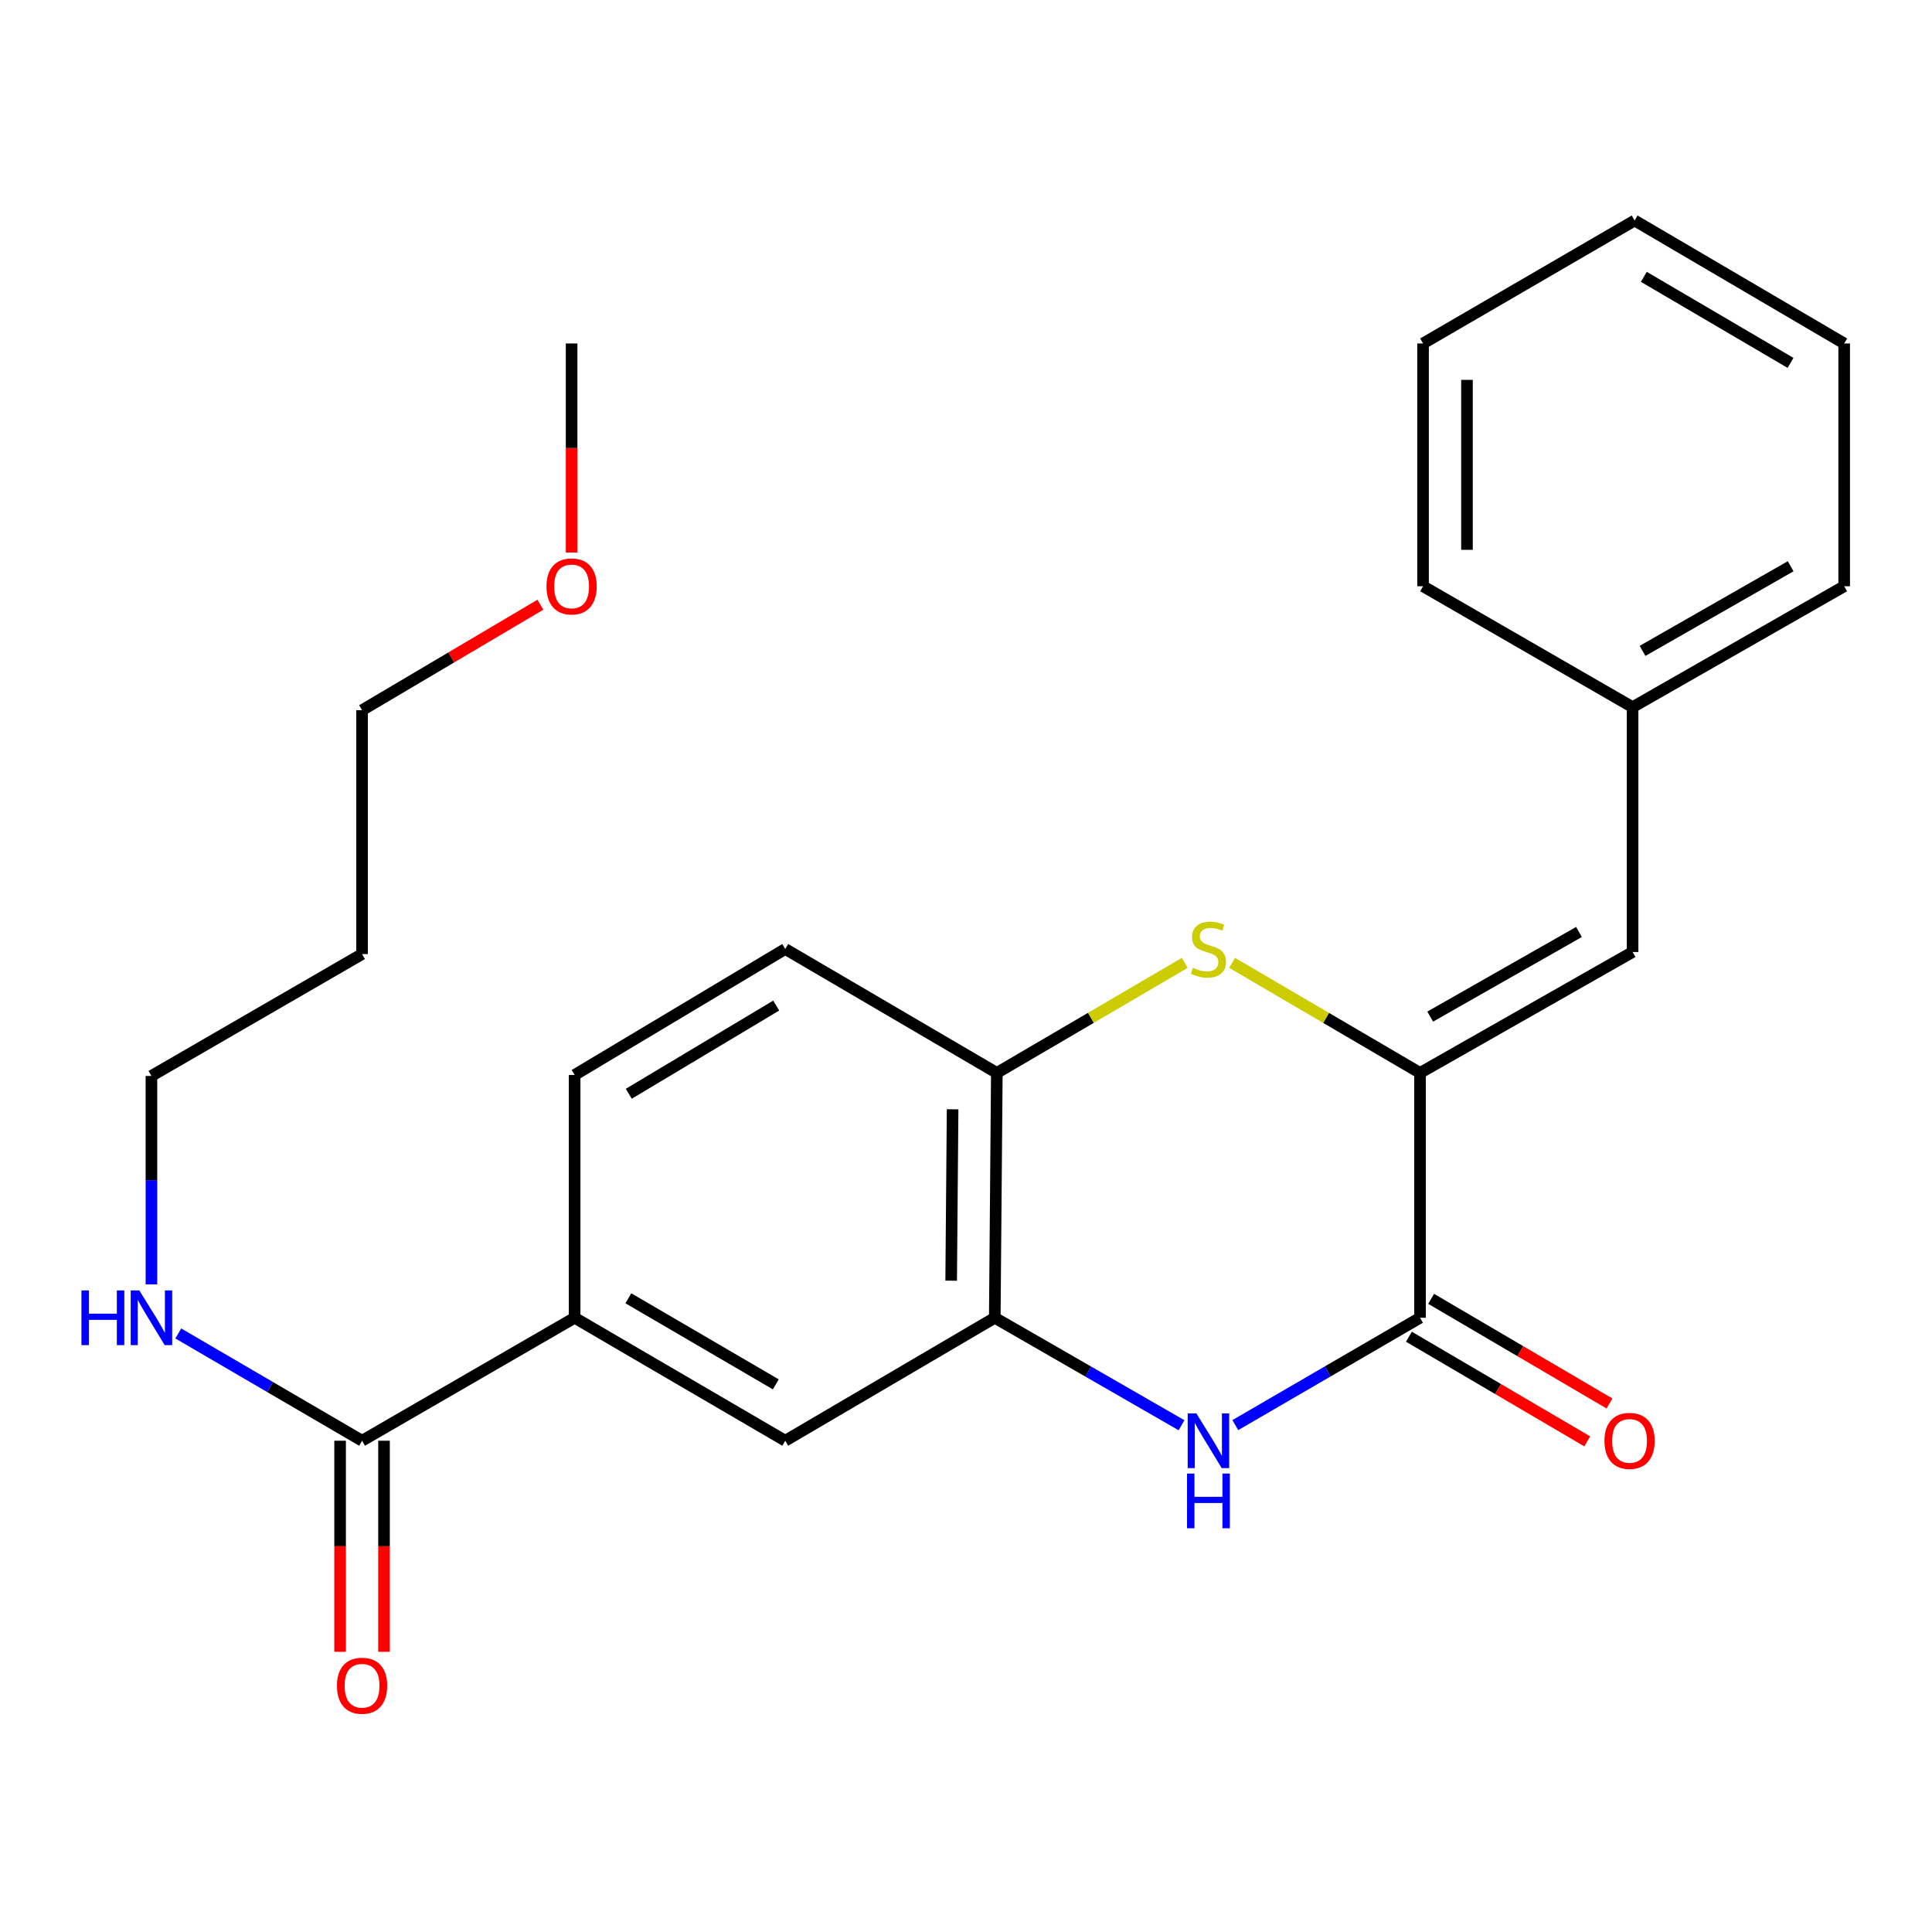 <?xml version='1.0' encoding='iso-8859-1'?>
<svg version='1.1' baseProfile='full'
              xmlns='http://www.w3.org/2000/svg'
                      xmlns:rdkit='http://www.rdkit.org/xml'
                      xmlns:xlink='http://www.w3.org/1999/xlink'
                  xml:space='preserve'
width='1000px' height='1000px' viewBox='0 0 1000 1000'>
<!-- END OF HEADER -->
<rect style='opacity:1.0;fill:#FFFFFF;stroke:none' width='1000' height='1000' x='0' y='0'> </rect>
<path class='bond-0' d='M 735.005,555.344 L 735.005,682.077' style='fill:none;fill-rule:evenodd;stroke:#000000;stroke-width:6px;stroke-linecap:butt;stroke-linejoin:miter;stroke-opacity:1' />
<path class='bond-2' d='M 735.005,555.344 L 686.373,526.858' style='fill:none;fill-rule:evenodd;stroke:#000000;stroke-width:6px;stroke-linecap:butt;stroke-linejoin:miter;stroke-opacity:1' />
<path class='bond-2' d='M 686.373,526.858 L 637.741,498.372' style='fill:none;fill-rule:evenodd;stroke:#CCCC00;stroke-width:6px;stroke-linecap:butt;stroke-linejoin:miter;stroke-opacity:1' />
<path class='bond-5' d='M 735.005,555.344 L 845.028,492.761' style='fill:none;fill-rule:evenodd;stroke:#000000;stroke-width:6px;stroke-linecap:butt;stroke-linejoin:miter;stroke-opacity:1' />
<path class='bond-5' d='M 740.268,526.195 L 817.284,482.387' style='fill:none;fill-rule:evenodd;stroke:#000000;stroke-width:6px;stroke-linecap:butt;stroke-linejoin:miter;stroke-opacity:1' />
<path class='bond-1' d='M 735.005,682.077 L 687.2,709.858' style='fill:none;fill-rule:evenodd;stroke:#000000;stroke-width:6px;stroke-linecap:butt;stroke-linejoin:miter;stroke-opacity:1' />
<path class='bond-1' d='M 687.2,709.858 L 639.394,737.639' style='fill:none;fill-rule:evenodd;stroke:#0000FF;stroke-width:6px;stroke-linecap:butt;stroke-linejoin:miter;stroke-opacity:1' />
<path class='bond-9' d='M 729.252,691.88 L 775.409,718.966' style='fill:none;fill-rule:evenodd;stroke:#000000;stroke-width:6px;stroke-linecap:butt;stroke-linejoin:miter;stroke-opacity:1' />
<path class='bond-9' d='M 775.409,718.966 L 821.565,746.051' style='fill:none;fill-rule:evenodd;stroke:#FF0000;stroke-width:6px;stroke-linecap:butt;stroke-linejoin:miter;stroke-opacity:1' />
<path class='bond-9' d='M 740.758,672.273 L 786.915,699.358' style='fill:none;fill-rule:evenodd;stroke:#000000;stroke-width:6px;stroke-linecap:butt;stroke-linejoin:miter;stroke-opacity:1' />
<path class='bond-9' d='M 786.915,699.358 L 833.071,726.443' style='fill:none;fill-rule:evenodd;stroke:#FF0000;stroke-width:6px;stroke-linecap:butt;stroke-linejoin:miter;stroke-opacity:1' />
<path class='bond-25' d='M 611.558,737.704 L 563.227,709.89' style='fill:none;fill-rule:evenodd;stroke:#0000FF;stroke-width:6px;stroke-linecap:butt;stroke-linejoin:miter;stroke-opacity:1' />
<path class='bond-25' d='M 563.227,709.89 L 514.897,682.077' style='fill:none;fill-rule:evenodd;stroke:#000000;stroke-width:6px;stroke-linecap:butt;stroke-linejoin:miter;stroke-opacity:1' />
<path class='bond-4' d='M 613.234,498.371 L 564.596,526.858' style='fill:none;fill-rule:evenodd;stroke:#CCCC00;stroke-width:6px;stroke-linecap:butt;stroke-linejoin:miter;stroke-opacity:1' />
<path class='bond-4' d='M 564.596,526.858 L 515.958,555.344' style='fill:none;fill-rule:evenodd;stroke:#000000;stroke-width:6px;stroke-linecap:butt;stroke-linejoin:miter;stroke-opacity:1' />
<path class='bond-3' d='M 514.897,682.077 L 515.958,555.344' style='fill:none;fill-rule:evenodd;stroke:#000000;stroke-width:6px;stroke-linecap:butt;stroke-linejoin:miter;stroke-opacity:1' />
<path class='bond-3' d='M 492.322,662.876 L 493.065,574.164' style='fill:none;fill-rule:evenodd;stroke:#000000;stroke-width:6px;stroke-linecap:butt;stroke-linejoin:miter;stroke-opacity:1' />
<path class='bond-8' d='M 514.897,682.077 L 406.44,745.721' style='fill:none;fill-rule:evenodd;stroke:#000000;stroke-width:6px;stroke-linecap:butt;stroke-linejoin:miter;stroke-opacity:1' />
<path class='bond-11' d='M 515.958,555.344 L 406.44,491.195' style='fill:none;fill-rule:evenodd;stroke:#000000;stroke-width:6px;stroke-linecap:butt;stroke-linejoin:miter;stroke-opacity:1' />
<path class='bond-14' d='M 845.028,492.761 L 845.028,366.028' style='fill:none;fill-rule:evenodd;stroke:#000000;stroke-width:6px;stroke-linecap:butt;stroke-linejoin:miter;stroke-opacity:1' />
<path class='bond-6' d='M 187.405,745.721 L 297.428,682.077' style='fill:none;fill-rule:evenodd;stroke:#000000;stroke-width:6px;stroke-linecap:butt;stroke-linejoin:miter;stroke-opacity:1' />
<path class='bond-10' d='M 176.038,745.721 L 176.038,800.343' style='fill:none;fill-rule:evenodd;stroke:#000000;stroke-width:6px;stroke-linecap:butt;stroke-linejoin:miter;stroke-opacity:1' />
<path class='bond-10' d='M 176.038,800.343 L 176.038,854.965' style='fill:none;fill-rule:evenodd;stroke:#FF0000;stroke-width:6px;stroke-linecap:butt;stroke-linejoin:miter;stroke-opacity:1' />
<path class='bond-10' d='M 198.772,745.721 L 198.772,800.343' style='fill:none;fill-rule:evenodd;stroke:#000000;stroke-width:6px;stroke-linecap:butt;stroke-linejoin:miter;stroke-opacity:1' />
<path class='bond-10' d='M 198.772,800.343 L 198.772,854.965' style='fill:none;fill-rule:evenodd;stroke:#FF0000;stroke-width:6px;stroke-linecap:butt;stroke-linejoin:miter;stroke-opacity:1' />
<path class='bond-13' d='M 187.405,745.721 L 139.841,717.955' style='fill:none;fill-rule:evenodd;stroke:#000000;stroke-width:6px;stroke-linecap:butt;stroke-linejoin:miter;stroke-opacity:1' />
<path class='bond-13' d='M 139.841,717.955 L 92.276,690.189' style='fill:none;fill-rule:evenodd;stroke:#0000FF;stroke-width:6px;stroke-linecap:butt;stroke-linejoin:miter;stroke-opacity:1' />
<path class='bond-7' d='M 297.428,682.077 L 297.428,556.405' style='fill:none;fill-rule:evenodd;stroke:#000000;stroke-width:6px;stroke-linecap:butt;stroke-linejoin:miter;stroke-opacity:1' />
<path class='bond-26' d='M 297.428,682.077 L 406.44,745.721' style='fill:none;fill-rule:evenodd;stroke:#000000;stroke-width:6px;stroke-linecap:butt;stroke-linejoin:miter;stroke-opacity:1' />
<path class='bond-26' d='M 325.242,671.99 L 401.551,716.541' style='fill:none;fill-rule:evenodd;stroke:#000000;stroke-width:6px;stroke-linecap:butt;stroke-linejoin:miter;stroke-opacity:1' />
<path class='bond-12' d='M 406.44,491.195 L 297.428,556.405' style='fill:none;fill-rule:evenodd;stroke:#000000;stroke-width:6px;stroke-linecap:butt;stroke-linejoin:miter;stroke-opacity:1' />
<path class='bond-12' d='M 401.759,520.486 L 325.451,566.134' style='fill:none;fill-rule:evenodd;stroke:#000000;stroke-width:6px;stroke-linecap:butt;stroke-linejoin:miter;stroke-opacity:1' />
<path class='bond-17' d='M 78.38,664.787 L 78.38,610.849' style='fill:none;fill-rule:evenodd;stroke:#0000FF;stroke-width:6px;stroke-linecap:butt;stroke-linejoin:miter;stroke-opacity:1' />
<path class='bond-17' d='M 78.38,610.849 L 78.38,556.91' style='fill:none;fill-rule:evenodd;stroke:#000000;stroke-width:6px;stroke-linecap:butt;stroke-linejoin:miter;stroke-opacity:1' />
<path class='bond-19' d='M 845.028,366.028 L 954.545,303.445' style='fill:none;fill-rule:evenodd;stroke:#000000;stroke-width:6px;stroke-linecap:butt;stroke-linejoin:miter;stroke-opacity:1' />
<path class='bond-19' d='M 850.176,336.902 L 926.838,293.093' style='fill:none;fill-rule:evenodd;stroke:#000000;stroke-width:6px;stroke-linecap:butt;stroke-linejoin:miter;stroke-opacity:1' />
<path class='bond-20' d='M 845.028,366.028 L 736.571,303.445' style='fill:none;fill-rule:evenodd;stroke:#000000;stroke-width:6px;stroke-linecap:butt;stroke-linejoin:miter;stroke-opacity:1' />
<path class='bond-15' d='M 187.405,493.822 L 78.38,556.91' style='fill:none;fill-rule:evenodd;stroke:#000000;stroke-width:6px;stroke-linecap:butt;stroke-linejoin:miter;stroke-opacity:1' />
<path class='bond-18' d='M 187.405,493.822 L 187.405,367.594' style='fill:none;fill-rule:evenodd;stroke:#000000;stroke-width:6px;stroke-linecap:butt;stroke-linejoin:miter;stroke-opacity:1' />
<path class='bond-16' d='M 279.712,312.997 L 233.558,340.296' style='fill:none;fill-rule:evenodd;stroke:#FF0000;stroke-width:6px;stroke-linecap:butt;stroke-linejoin:miter;stroke-opacity:1' />
<path class='bond-16' d='M 233.558,340.296 L 187.405,367.594' style='fill:none;fill-rule:evenodd;stroke:#000000;stroke-width:6px;stroke-linecap:butt;stroke-linejoin:miter;stroke-opacity:1' />
<path class='bond-21' d='M 295.862,285.983 L 295.862,231.878' style='fill:none;fill-rule:evenodd;stroke:#FF0000;stroke-width:6px;stroke-linecap:butt;stroke-linejoin:miter;stroke-opacity:1' />
<path class='bond-21' d='M 295.862,231.878 L 295.862,177.773' style='fill:none;fill-rule:evenodd;stroke:#000000;stroke-width:6px;stroke-linecap:butt;stroke-linejoin:miter;stroke-opacity:1' />
<path class='bond-23' d='M 954.545,303.445 L 954.545,177.773' style='fill:none;fill-rule:evenodd;stroke:#000000;stroke-width:6px;stroke-linecap:butt;stroke-linejoin:miter;stroke-opacity:1' />
<path class='bond-22' d='M 736.571,303.445 L 736.571,177.773' style='fill:none;fill-rule:evenodd;stroke:#000000;stroke-width:6px;stroke-linecap:butt;stroke-linejoin:miter;stroke-opacity:1' />
<path class='bond-22' d='M 759.306,284.594 L 759.306,196.624' style='fill:none;fill-rule:evenodd;stroke:#000000;stroke-width:6px;stroke-linecap:butt;stroke-linejoin:miter;stroke-opacity:1' />
<path class='bond-24' d='M 736.571,177.773 L 846.089,114.129' style='fill:none;fill-rule:evenodd;stroke:#000000;stroke-width:6px;stroke-linecap:butt;stroke-linejoin:miter;stroke-opacity:1' />
<path class='bond-27' d='M 954.545,177.773 L 846.089,114.129' style='fill:none;fill-rule:evenodd;stroke:#000000;stroke-width:6px;stroke-linecap:butt;stroke-linejoin:miter;stroke-opacity:1' />
<path class='bond-27' d='M 926.771,187.834 L 850.851,143.284' style='fill:none;fill-rule:evenodd;stroke:#000000;stroke-width:6px;stroke-linecap:butt;stroke-linejoin:miter;stroke-opacity:1' />
<path  class='atom-2' d='M 619.228 731.561
L 628.508 746.561
Q 629.428 748.041, 630.908 750.721
Q 632.388 753.401, 632.468 753.561
L 632.468 731.561
L 636.228 731.561
L 636.228 759.881
L 632.348 759.881
L 622.388 743.481
Q 621.228 741.561, 619.988 739.361
Q 618.788 737.161, 618.428 736.481
L 618.428 759.881
L 614.748 759.881
L 614.748 731.561
L 619.228 731.561
' fill='#0000FF'/>
<path  class='atom-2' d='M 614.408 762.713
L 618.248 762.713
L 618.248 774.753
L 632.728 774.753
L 632.728 762.713
L 636.568 762.713
L 636.568 791.033
L 632.728 791.033
L 632.728 777.953
L 618.248 777.953
L 618.248 791.033
L 614.408 791.033
L 614.408 762.713
' fill='#0000FF'/>
<path  class='atom-3' d='M 617.488 500.915
Q 617.808 501.035, 619.128 501.595
Q 620.448 502.155, 621.888 502.515
Q 623.368 502.835, 624.808 502.835
Q 627.488 502.835, 629.048 501.555
Q 630.608 500.235, 630.608 497.955
Q 630.608 496.395, 629.808 495.435
Q 629.048 494.475, 627.848 493.955
Q 626.648 493.435, 624.648 492.835
Q 622.128 492.075, 620.608 491.355
Q 619.128 490.635, 618.048 489.115
Q 617.008 487.595, 617.008 485.035
Q 617.008 481.475, 619.408 479.275
Q 621.848 477.075, 626.648 477.075
Q 629.928 477.075, 633.648 478.635
L 632.728 481.715
Q 629.328 480.315, 626.768 480.315
Q 624.008 480.315, 622.488 481.475
Q 620.968 482.595, 621.008 484.555
Q 621.008 486.075, 621.768 486.995
Q 622.568 487.915, 623.688 488.435
Q 624.848 488.955, 626.768 489.555
Q 629.328 490.355, 630.848 491.155
Q 632.368 491.955, 633.448 493.595
Q 634.568 495.195, 634.568 497.955
Q 634.568 501.875, 631.928 503.995
Q 629.328 506.075, 624.968 506.075
Q 622.448 506.075, 620.528 505.515
Q 618.648 504.995, 616.408 504.075
L 617.488 500.915
' fill='#CCCC00'/>
<path  class='atom-10' d='M 830.462 745.801
Q 830.462 739.001, 833.822 735.201
Q 837.182 731.401, 843.462 731.401
Q 849.742 731.401, 853.102 735.201
Q 856.462 739.001, 856.462 745.801
Q 856.462 752.681, 853.062 756.601
Q 849.662 760.481, 843.462 760.481
Q 837.222 760.481, 833.822 756.601
Q 830.462 752.721, 830.462 745.801
M 843.462 757.281
Q 847.782 757.281, 850.102 754.401
Q 852.462 751.481, 852.462 745.801
Q 852.462 740.241, 850.102 737.441
Q 847.782 734.601, 843.462 734.601
Q 839.142 734.601, 836.782 737.401
Q 834.462 740.201, 834.462 745.801
Q 834.462 751.521, 836.782 754.401
Q 839.142 757.281, 843.462 757.281
' fill='#FF0000'/>
<path  class='atom-11' d='M 174.405 872.533
Q 174.405 865.733, 177.765 861.933
Q 181.125 858.133, 187.405 858.133
Q 193.685 858.133, 197.045 861.933
Q 200.405 865.733, 200.405 872.533
Q 200.405 879.413, 197.005 883.333
Q 193.605 887.213, 187.405 887.213
Q 181.165 887.213, 177.765 883.333
Q 174.405 879.453, 174.405 872.533
M 187.405 884.013
Q 191.725 884.013, 194.045 881.133
Q 196.405 878.213, 196.405 872.533
Q 196.405 866.973, 194.045 864.173
Q 191.725 861.333, 187.405 861.333
Q 183.085 861.333, 180.725 864.133
Q 178.405 866.933, 178.405 872.533
Q 178.405 878.253, 180.725 881.133
Q 183.085 884.013, 187.405 884.013
' fill='#FF0000'/>
<path  class='atom-14' d='M 42.16 667.917
L 46 667.917
L 46 679.957
L 60.48 679.957
L 60.48 667.917
L 64.32 667.917
L 64.32 696.237
L 60.48 696.237
L 60.48 683.157
L 46 683.157
L 46 696.237
L 42.16 696.237
L 42.16 667.917
' fill='#0000FF'/>
<path  class='atom-14' d='M 72.12 667.917
L 81.4 682.917
Q 82.32 684.397, 83.8 687.077
Q 85.28 689.757, 85.36 689.917
L 85.36 667.917
L 89.12 667.917
L 89.12 696.237
L 85.24 696.237
L 75.28 679.837
Q 74.12 677.917, 72.88 675.717
Q 71.68 673.517, 71.32 672.837
L 71.32 696.237
L 67.64 696.237
L 67.64 667.917
L 72.12 667.917
' fill='#0000FF'/>
<path  class='atom-17' d='M 282.862 303.525
Q 282.862 296.725, 286.222 292.925
Q 289.582 289.125, 295.862 289.125
Q 302.142 289.125, 305.502 292.925
Q 308.862 296.725, 308.862 303.525
Q 308.862 310.405, 305.462 314.325
Q 302.062 318.205, 295.862 318.205
Q 289.622 318.205, 286.222 314.325
Q 282.862 310.445, 282.862 303.525
M 295.862 315.005
Q 300.182 315.005, 302.502 312.125
Q 304.862 309.205, 304.862 303.525
Q 304.862 297.965, 302.502 295.165
Q 300.182 292.325, 295.862 292.325
Q 291.542 292.325, 289.182 295.125
Q 286.862 297.925, 286.862 303.525
Q 286.862 309.245, 289.182 312.125
Q 291.542 315.005, 295.862 315.005
' fill='#FF0000'/>
</svg>
